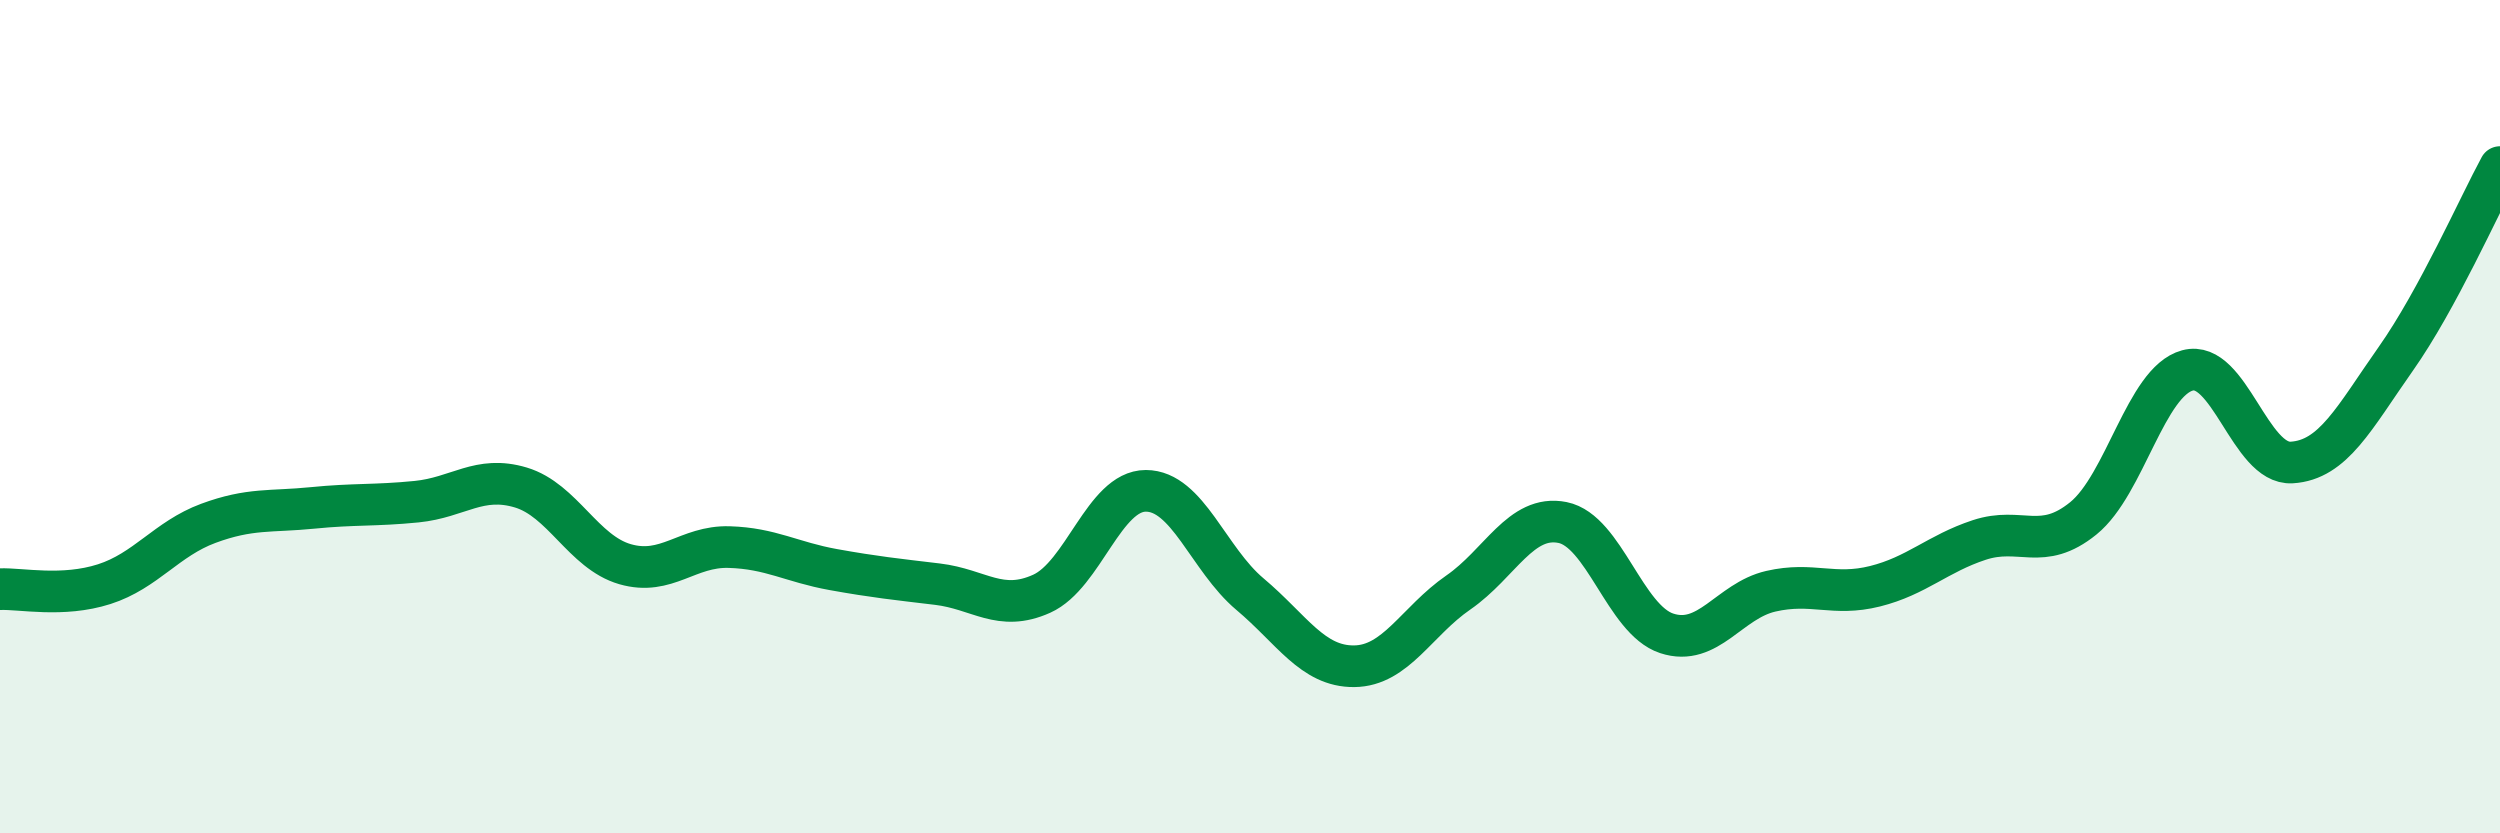 
    <svg width="60" height="20" viewBox="0 0 60 20" xmlns="http://www.w3.org/2000/svg">
      <path
        d="M 0,14.14 C 0.5,14.12 1.5,14.34 2.5,14.02 C 3.5,13.7 4,12.93 5,12.56 C 6,12.19 6.5,12.29 7.5,12.19 C 8.5,12.09 9,12.14 10,12.04 C 11,11.94 11.5,11.4 12.5,11.7 C 13.5,12 14,13.25 15,13.54 C 16,13.83 16.5,13.1 17.5,13.13 C 18.5,13.16 19,13.49 20,13.67 C 21,13.85 21.5,13.9 22.5,14.02 C 23.5,14.14 24,14.7 25,14.25 C 26,13.8 26.5,11.78 27.5,11.78 C 28.5,11.78 29,13.42 30,14.26 C 31,15.1 31.5,16 32.5,15.99 C 33.5,15.98 34,14.91 35,14.22 C 36,13.53 36.5,12.34 37.5,12.54 C 38.5,12.74 39,14.87 40,15.2 C 41,15.53 41.5,14.42 42.5,14.19 C 43.5,13.96 44,14.32 45,14.07 C 46,13.82 46.5,13.29 47.5,12.96 C 48.5,12.63 49,13.25 50,12.44 C 51,11.63 51.5,9.16 52.5,8.89 C 53.5,8.62 54,11.16 55,11.1 C 56,11.04 56.5,10.03 57.5,8.61 C 58.5,7.19 59.5,4.93 60,4.01L60 20L0 20Z"
        fill="#008740"
        opacity="0.1"
        stroke-linecap="round"
        stroke-linejoin="round"
      />
      <path
        d="M 0,14.14 C 0.5,14.12 1.5,14.34 2.5,14.02 C 3.5,13.7 4,12.93 5,12.56 C 6,12.19 6.5,12.29 7.5,12.19 C 8.5,12.09 9,12.14 10,12.04 C 11,11.94 11.5,11.4 12.5,11.7 C 13.5,12 14,13.25 15,13.54 C 16,13.83 16.5,13.1 17.5,13.13 C 18.5,13.16 19,13.49 20,13.67 C 21,13.85 21.5,13.9 22.5,14.02 C 23.5,14.14 24,14.7 25,14.25 C 26,13.8 26.5,11.78 27.5,11.78 C 28.5,11.78 29,13.42 30,14.26 C 31,15.1 31.5,16 32.5,15.99 C 33.5,15.98 34,14.91 35,14.22 C 36,13.53 36.5,12.34 37.5,12.54 C 38.5,12.74 39,14.87 40,15.2 C 41,15.53 41.5,14.42 42.5,14.19 C 43.5,13.96 44,14.32 45,14.07 C 46,13.82 46.5,13.29 47.5,12.96 C 48.5,12.63 49,13.25 50,12.44 C 51,11.63 51.5,9.16 52.5,8.89 C 53.5,8.62 54,11.16 55,11.1 C 56,11.04 56.5,10.03 57.5,8.61 C 58.5,7.19 59.5,4.93 60,4.01"
        stroke="#008740"
        stroke-width="1"
        fill="none"
        stroke-linecap="round"
        stroke-linejoin="round"
      />
    </svg>
  